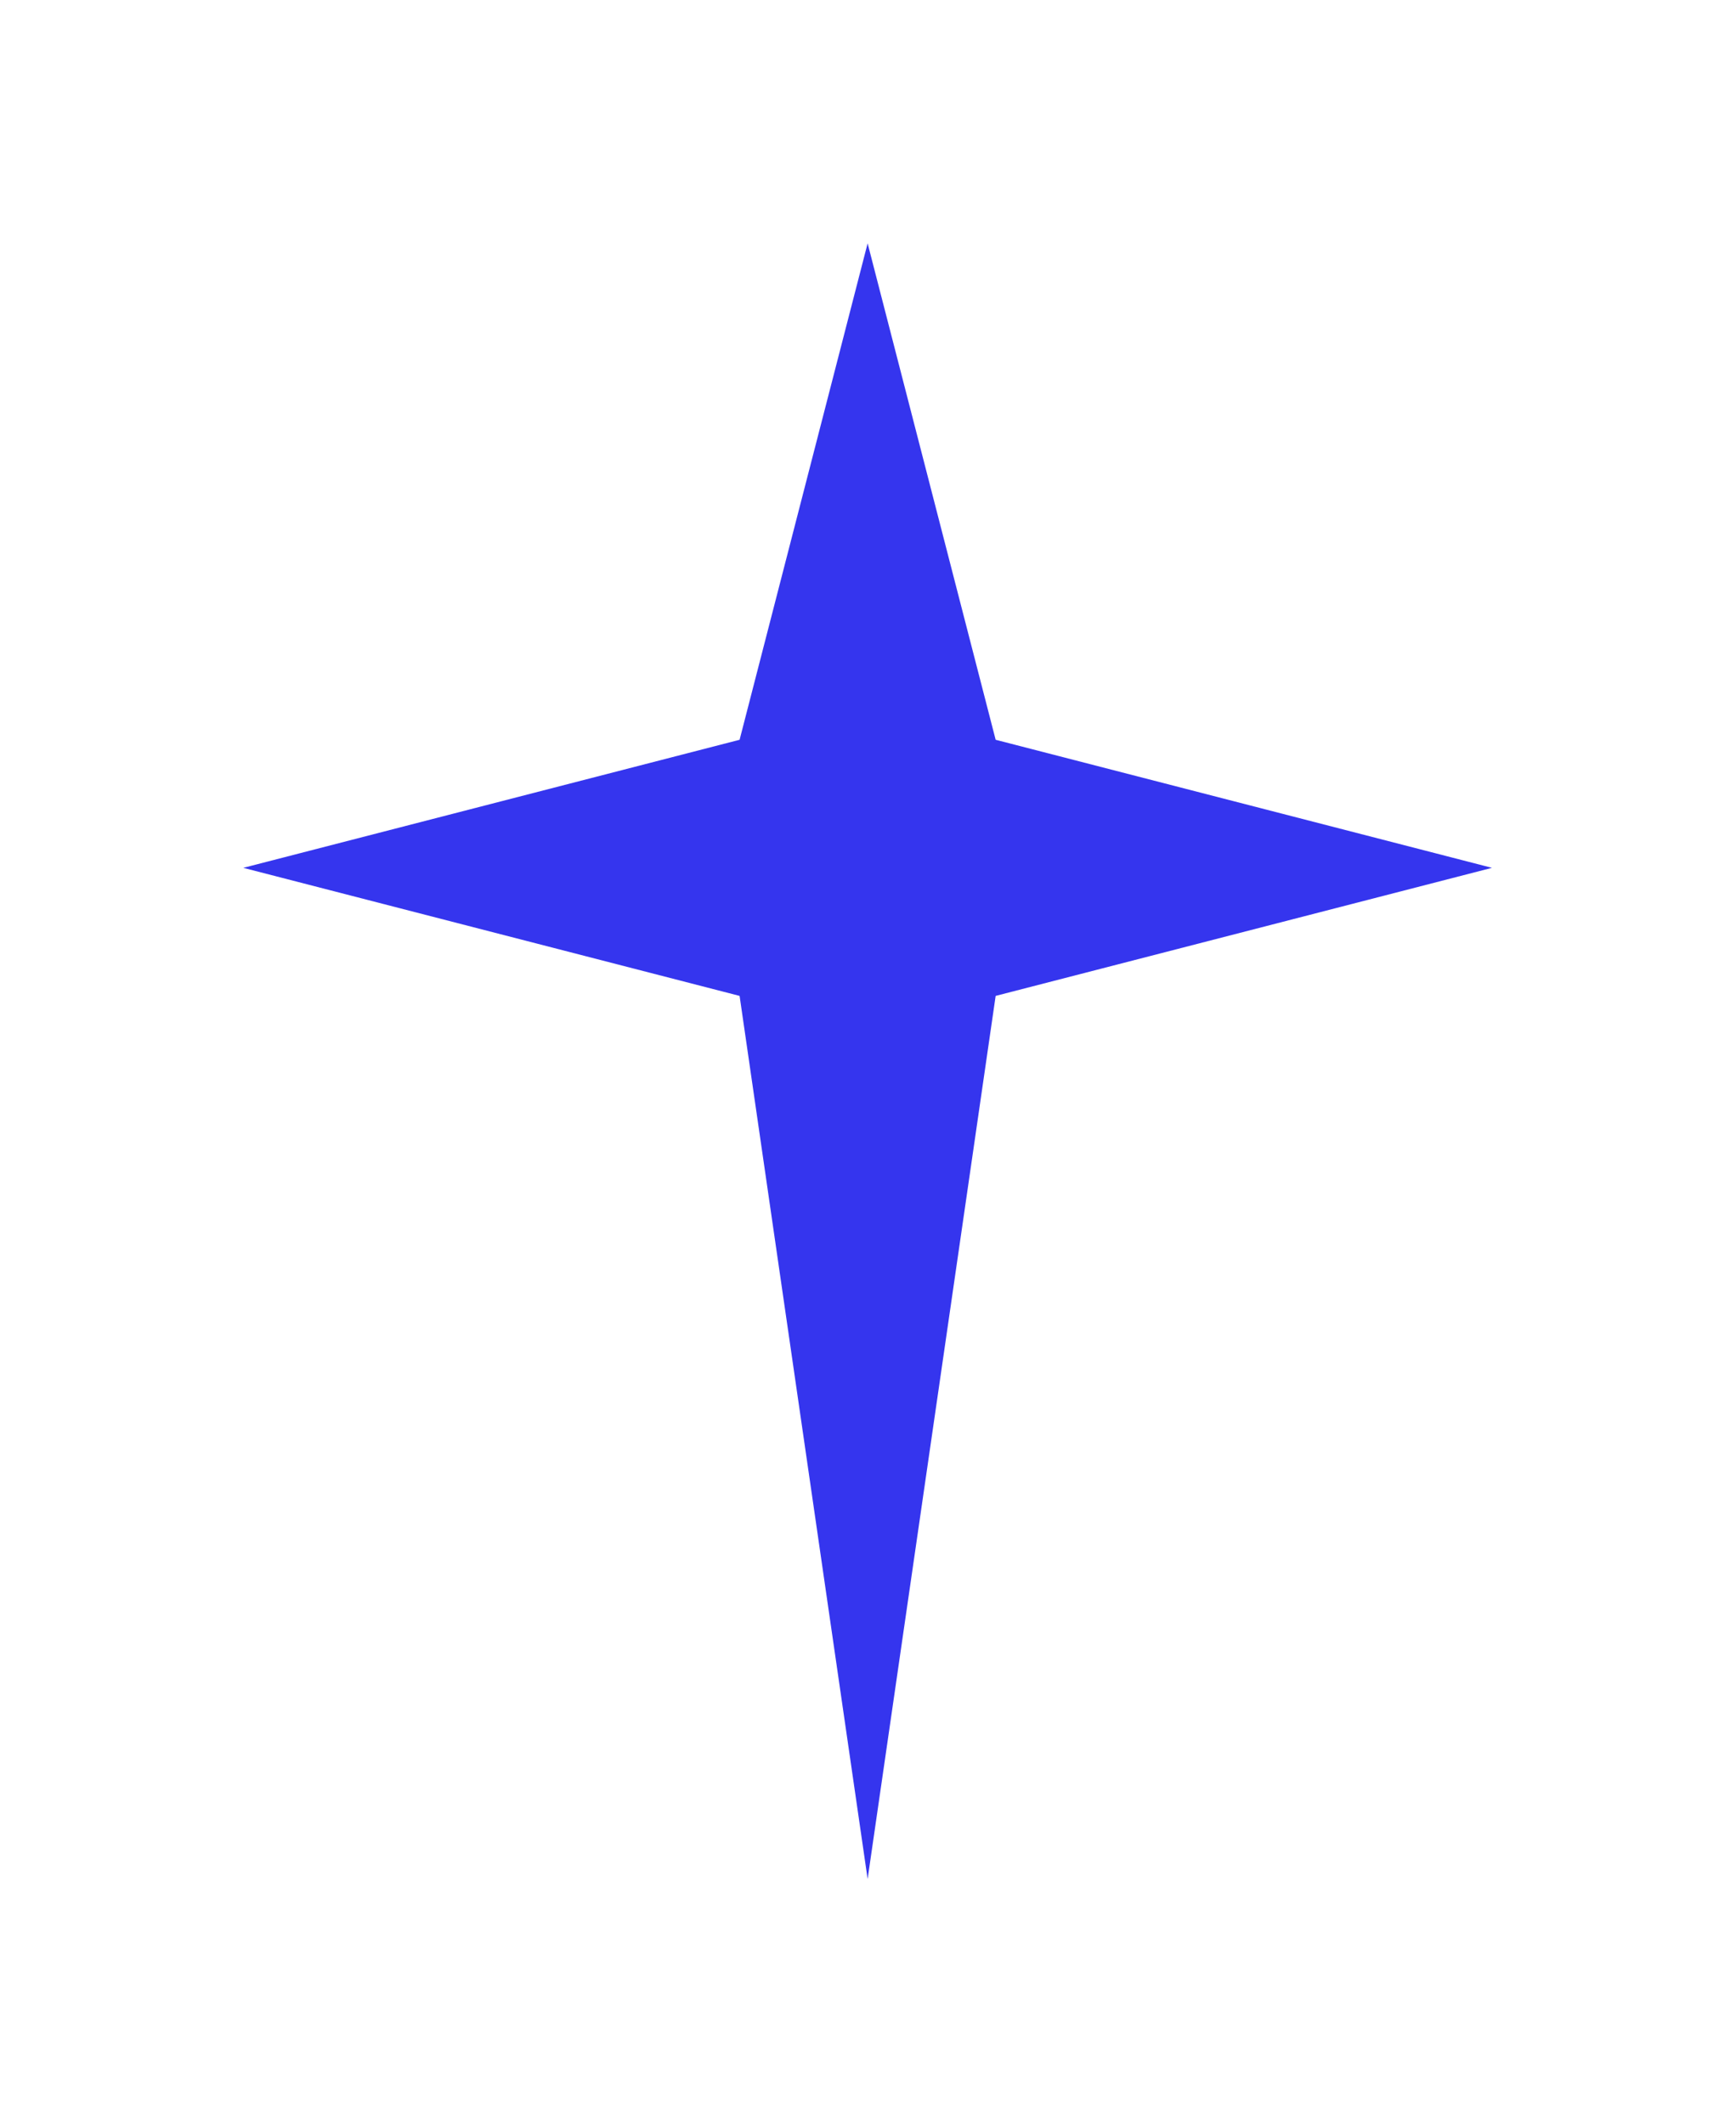 <?xml version="1.0" encoding="utf-8"?>
<svg xmlns="http://www.w3.org/2000/svg" fill="none" height="100%" overflow="visible" preserveAspectRatio="none" style="display: block;" viewBox="0 0 999 1222" width="100%">
<g filter="url(#filter0_f_0_64)" id="Star 2">
<path d="M499.284 140L572.959 425.608L858.567 499.284L572.959 572.959L499.284 1081.02L425.608 572.959L140 499.284L425.608 425.608L499.284 140Z" fill="#0303E9" fill-opacity="0.8"/>
</g>
<defs>
<filter color-interpolation-filters="sRGB" filterUnits="userSpaceOnUse" height="1221.02" id="filter0_f_0_64" width="998.567" x="0" y="0">
<feFlood flood-opacity="0" result="BackgroundImageFix"/>
<feBlend in="SourceGraphic" in2="BackgroundImageFix" mode="normal" result="shape"/>
<feGaussianBlur result="effect1_foregroundBlur_0_64" stdDeviation="70"/>
</filter>
</defs>
</svg>